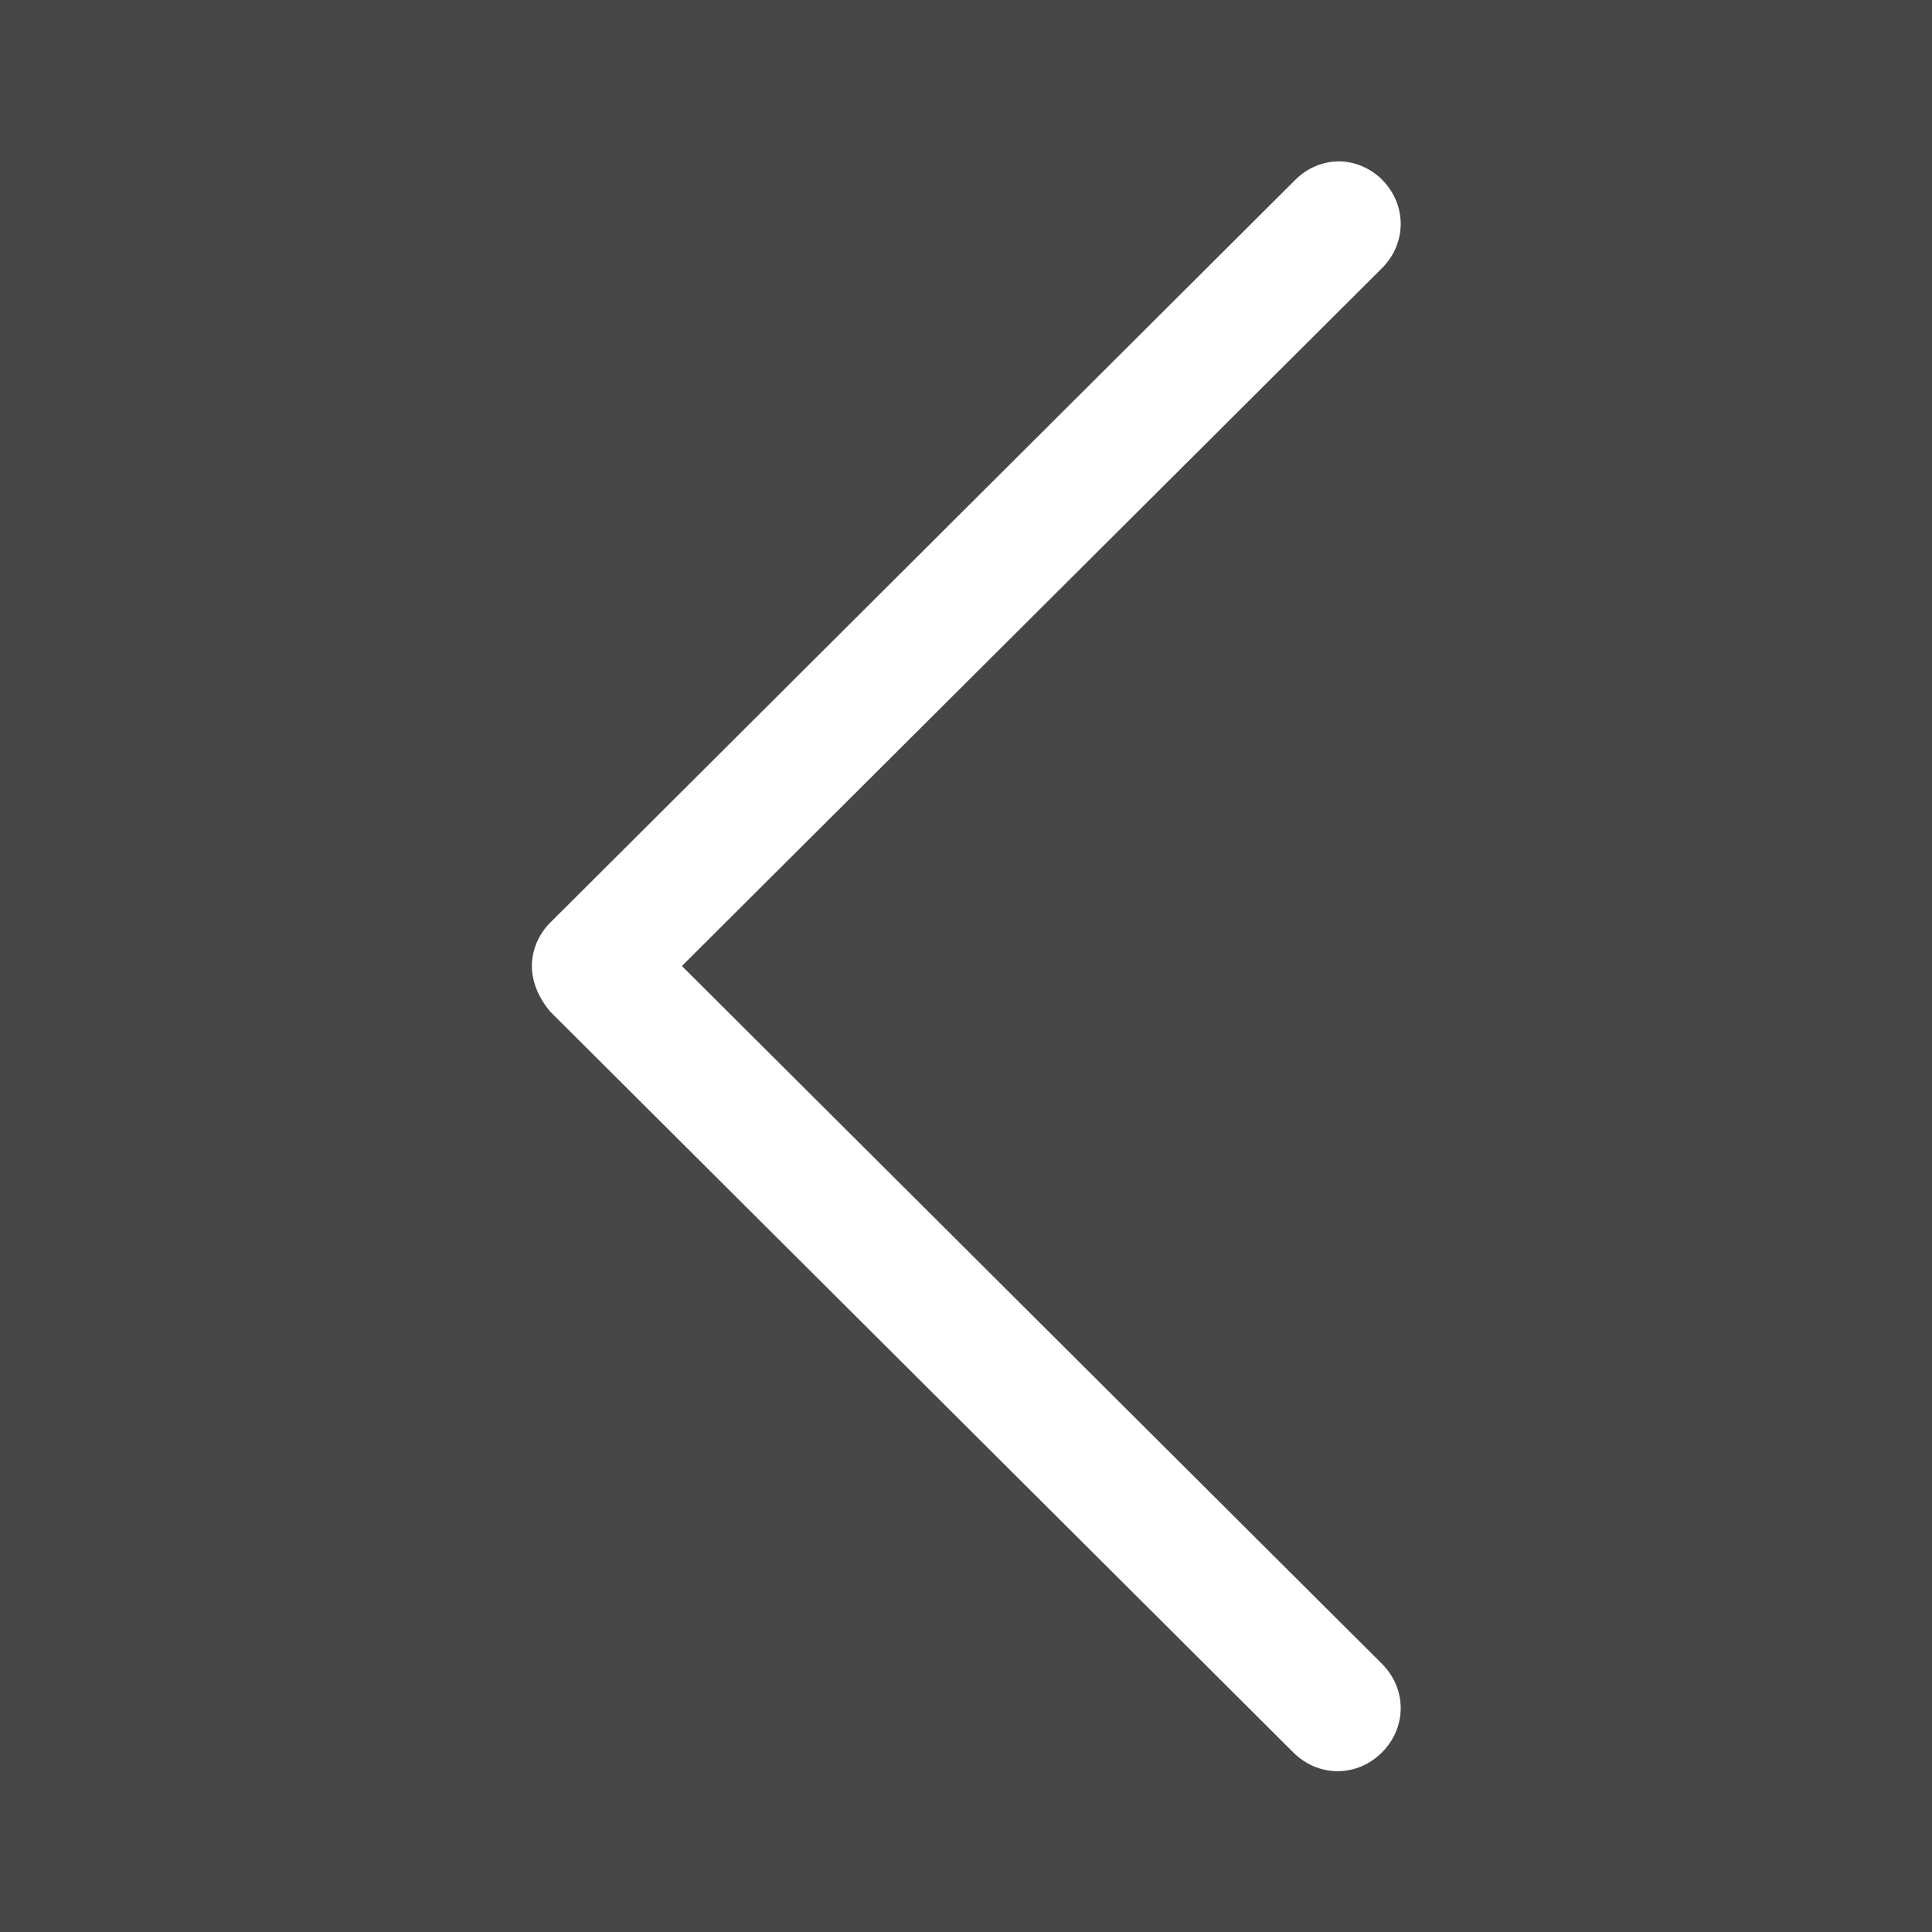 <?xml version="1.0" encoding="utf-8"?>
<!-- Generator: Adobe Illustrator 18.1.1, SVG Export Plug-In . SVG Version: 6.00 Build 0)  -->
<svg version="1.1" id="Слой_1" xmlns="http://www.w3.org/2000/svg" xmlns:xlink="http://www.w3.org/1999/xlink" x="0px" y="0px"
	 width="85px" height="85px" viewBox="0 0 85 85" style="enable-background:new 0 0 85 85;" xml:space="preserve">
<rect x="0" y="0" style="fill:#474747;" width="85" height="85"/>
<g>
	<g>
		<path style="fill:#FFFFFF;" d="M24.2,44.5l32.7,32.6c1.1,1.1,2.8,1.1,3.9,0c1.1-1.1,1.1-2.8,0-3.9L30,42.5l30.8-30.7
			c1.1-1.1,1.1-2.8,0-3.9c-0.5-0.5-1.2-0.8-1.9-0.8c-0.7,0-1.4,0.3-1.9,0.8L24.2,40.6c-0.5,0.5-0.8,1.2-0.8,1.9S23.7,43.9,24.2,44.5
			z"/>
	</g>
</g>
</svg>
